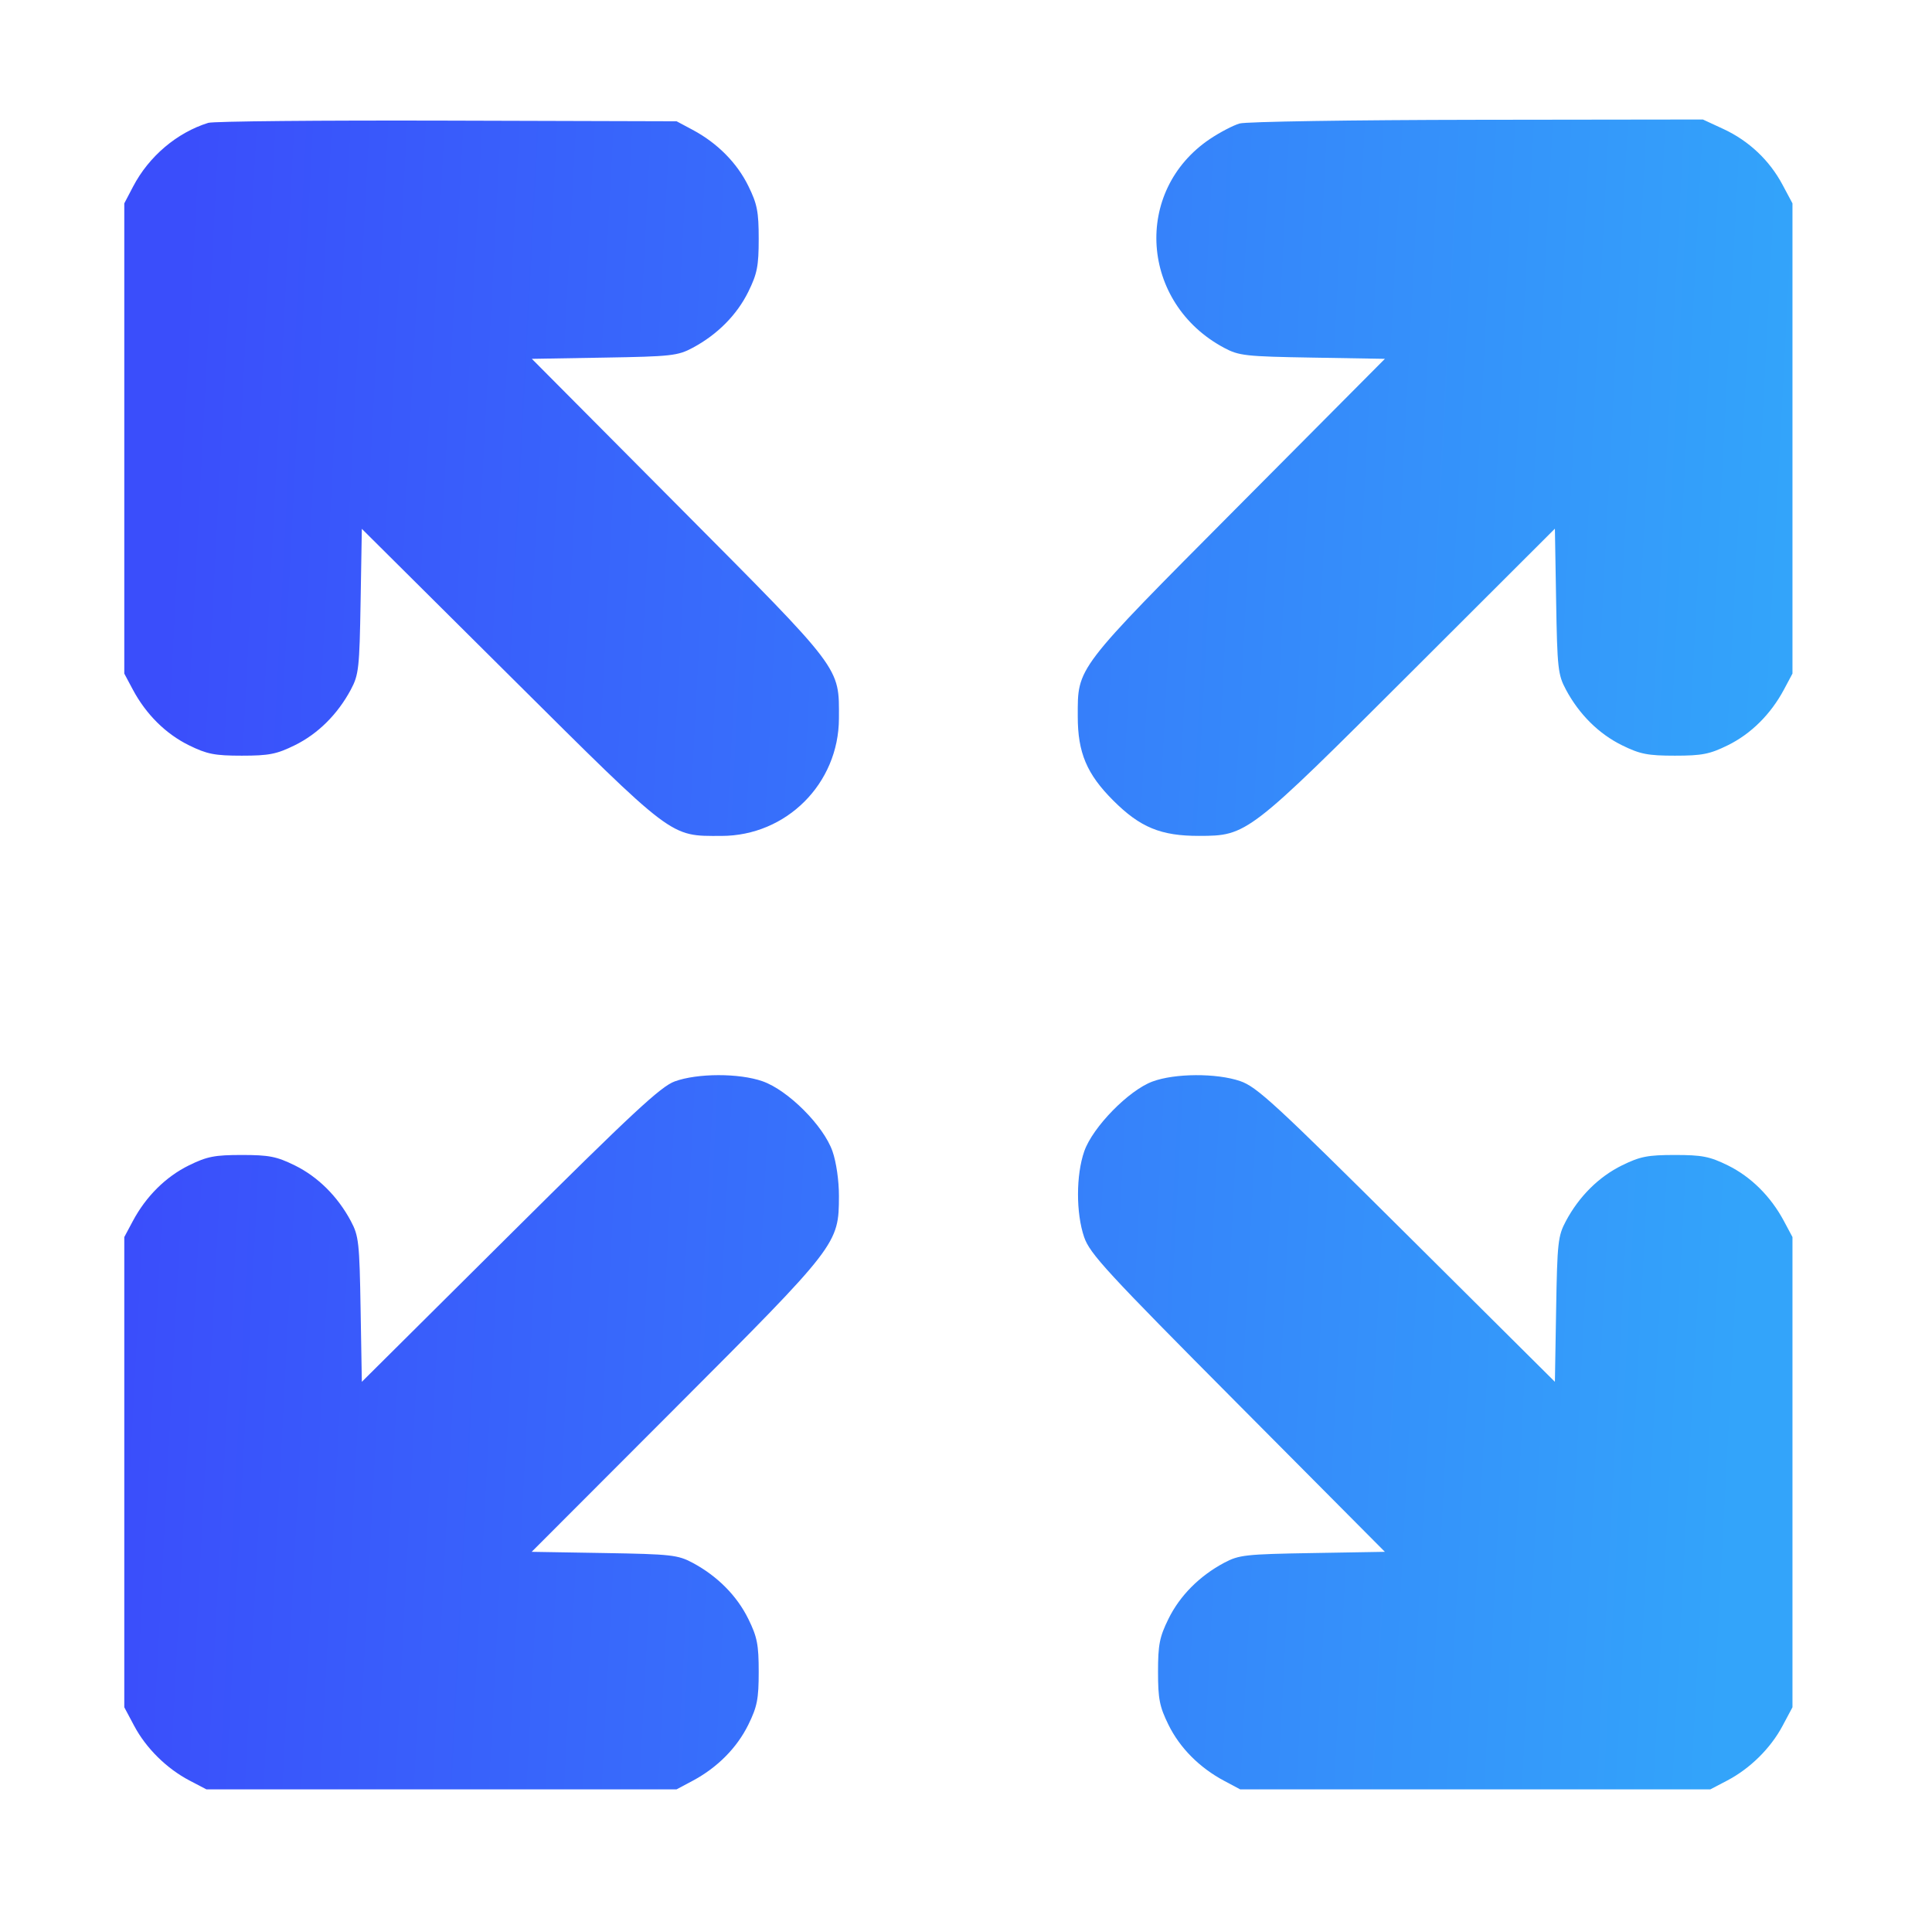 <svg xmlns="http://www.w3.org/2000/svg" width="91" height="90" viewBox="0 0 91 90" fill="none"><path fill-rule="evenodd" clip-rule="evenodd" d="M9.809 5.787C8.333 6.247 7.013 7.365 6.268 8.789L5.854 9.58V20.655V31.729L6.257 32.484C6.878 33.648 7.809 34.571 8.901 35.107C9.753 35.525 10.113 35.596 11.391 35.596C12.669 35.596 13.029 35.525 13.88 35.107C14.973 34.571 15.903 33.648 16.525 32.484C16.898 31.785 16.932 31.477 16.985 28.32L17.043 24.911L24.017 31.844C31.791 39.573 31.533 39.378 33.978 39.376C37.042 39.374 39.508 36.907 39.515 33.838C39.52 31.395 39.715 31.653 31.984 23.876L25.051 16.903L28.46 16.845C31.617 16.792 31.925 16.758 32.624 16.384C33.788 15.763 34.711 14.832 35.248 13.74C35.666 12.889 35.736 12.528 35.736 11.25C35.736 9.972 35.666 9.612 35.248 8.761C34.711 7.668 33.788 6.738 32.624 6.116L31.869 5.713L21.059 5.682C15.113 5.665 10.05 5.712 9.809 5.787ZM58.388 5.817C58.085 5.905 57.455 6.234 56.988 6.548C53.352 8.995 53.711 14.277 57.657 16.384C58.356 16.758 58.664 16.792 61.821 16.845L65.23 16.903L58.297 23.876C50.606 31.612 50.764 31.406 50.764 33.75C50.764 35.454 51.189 36.463 52.434 37.707C53.702 38.975 54.68 39.378 56.478 39.374C58.741 39.37 58.792 39.33 66.44 31.692L73.238 24.903L73.296 28.316C73.349 31.477 73.383 31.785 73.757 32.484C74.378 33.648 75.309 34.571 76.401 35.107C77.252 35.525 77.612 35.596 78.891 35.596C80.169 35.596 80.529 35.525 81.38 35.107C82.472 34.571 83.403 33.648 84.025 32.484L84.428 31.729V20.655V9.58L83.959 8.702C83.346 7.55 82.371 6.631 81.176 6.077L80.209 5.629L69.574 5.643C63.725 5.651 58.691 5.729 58.388 5.817ZM31.781 50.939C31.126 51.177 29.794 52.415 24.017 58.158L17.043 65.09L16.985 61.681C16.932 58.524 16.898 58.216 16.525 57.517C15.903 56.353 14.973 55.43 13.88 54.893C13.029 54.475 12.669 54.405 11.391 54.405C10.113 54.405 9.753 54.475 8.901 54.893C7.809 55.43 6.878 56.353 6.257 57.517L5.854 58.272V69.346V80.42L6.322 81.299C6.883 82.353 7.852 83.309 8.93 83.873L9.721 84.287H20.795H31.869L32.624 83.884C33.788 83.263 34.711 82.332 35.248 81.24C35.666 80.388 35.736 80.028 35.736 78.75C35.736 77.472 35.666 77.112 35.248 76.261C34.711 75.168 33.788 74.238 32.624 73.616C31.925 73.243 31.617 73.209 28.456 73.155L25.043 73.098L31.832 66.3C39.471 58.651 39.51 58.6 39.515 56.338C39.516 55.614 39.391 54.746 39.211 54.229C38.791 53.026 37.115 51.35 35.912 50.931C34.811 50.546 32.851 50.55 31.781 50.939ZM54.281 50.946C53.16 51.362 51.467 53.094 51.071 54.229C50.68 55.348 50.677 57.139 51.064 58.272C51.332 59.055 52.117 59.908 58.297 66.124L65.23 73.098L61.821 73.156C58.664 73.209 58.356 73.243 57.657 73.616C56.493 74.238 55.57 75.168 55.034 76.261C54.616 77.112 54.545 77.472 54.545 78.75C54.545 80.028 54.616 80.388 55.034 81.24C55.57 82.332 56.493 83.263 57.657 83.884L58.412 84.287H69.486H80.561L81.352 83.873C82.429 83.309 83.398 82.353 83.959 81.299L84.428 80.42V69.346V58.272L84.025 57.517C83.403 56.353 82.472 55.43 81.38 54.893C80.529 54.475 80.169 54.405 78.891 54.405C77.612 54.405 77.252 54.475 76.401 54.893C75.309 55.43 74.378 56.353 73.757 57.517C73.383 58.216 73.349 58.524 73.296 61.681L73.238 65.09L66.265 58.157C60.048 51.977 59.196 51.191 58.412 50.924C57.299 50.544 55.334 50.554 54.281 50.946Z" fill="url(#paint0_linear_2594_6091)"></path><defs><linearGradient id="paint0_linear_2594_6091" x1="8.047" y1="23.889" x2="83.927" y2="27.86" gradientUnits="userSpaceOnUse"><stop stop-color="#3A4EFB"></stop><stop offset="1" stop-color="#33A4FA"></stop></linearGradient></defs></svg>